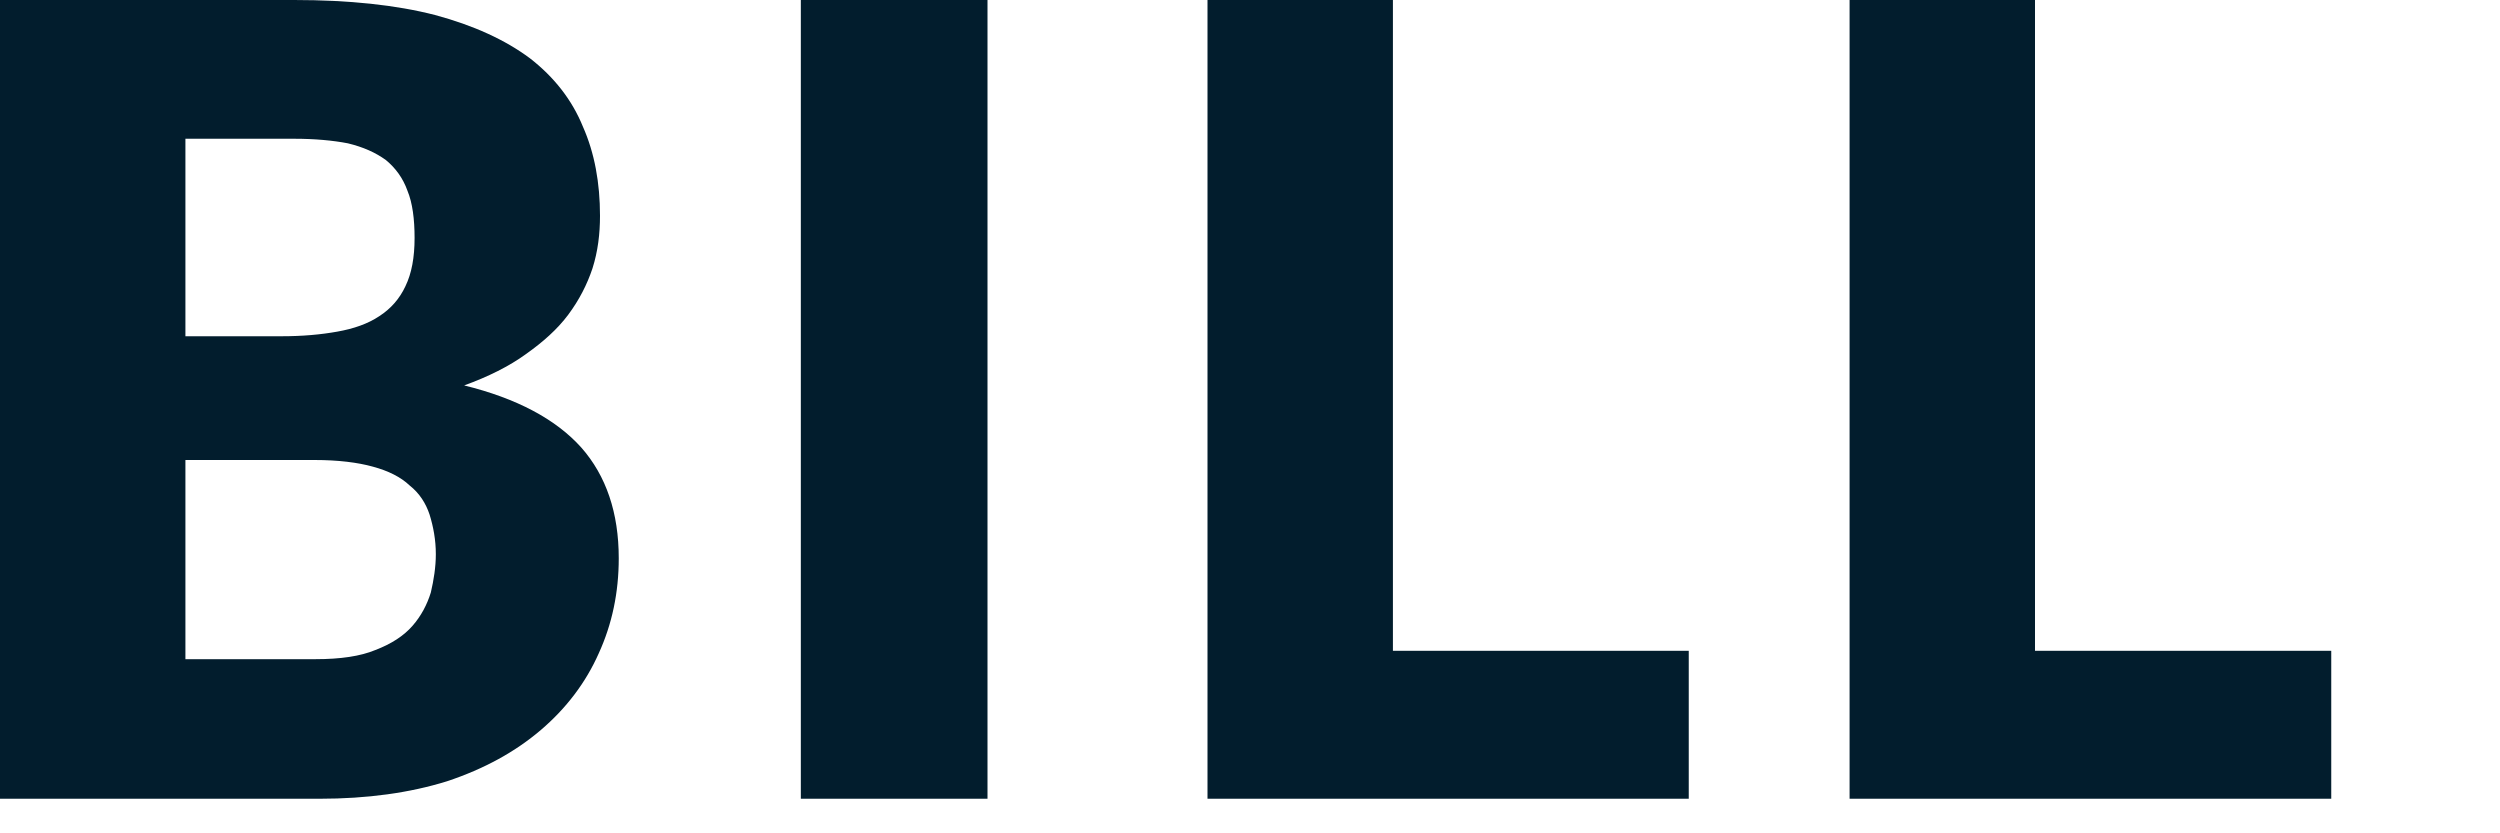 <?xml version="1.0" encoding="utf-8"?>
<svg xmlns="http://www.w3.org/2000/svg" fill="none" height="100%" overflow="visible" preserveAspectRatio="none" style="display: block;" viewBox="0 0 6 2" width="100%">
<path d="M0.758 1.582C0.817 1.582 0.865 1.575 0.901 1.56C0.94 1.545 0.969 1.526 0.99 1.502C1.011 1.478 1.025 1.451 1.034 1.422C1.041 1.392 1.046 1.361 1.046 1.33C1.046 1.296 1.04 1.264 1.031 1.235C1.022 1.208 1.007 1.184 0.983 1.165C0.962 1.145 0.932 1.13 0.895 1.12C0.859 1.11 0.812 1.104 0.755 1.104H0.445V1.582H0.758ZM0.445 0.333V0.807H0.676C0.726 0.807 0.77 0.803 0.809 0.796C0.849 0.789 0.883 0.777 0.91 0.759C0.938 0.741 0.959 0.717 0.973 0.687C0.988 0.656 0.995 0.618 0.995 0.571C0.995 0.526 0.99 0.487 0.978 0.458C0.967 0.427 0.949 0.403 0.926 0.384C0.901 0.366 0.872 0.353 0.835 0.344C0.799 0.337 0.755 0.333 0.706 0.333H0.445ZM0.706 0C0.838 0 0.951 0.012 1.044 0.036C1.137 0.061 1.213 0.096 1.272 0.14C1.33 0.185 1.373 0.24 1.399 0.304C1.427 0.367 1.44 0.439 1.44 0.518C1.44 0.561 1.435 0.603 1.422 0.644C1.409 0.683 1.39 0.72 1.364 0.755C1.338 0.79 1.303 0.821 1.262 0.85C1.222 0.879 1.172 0.904 1.114 0.925C1.24 0.956 1.334 1.006 1.395 1.074C1.455 1.142 1.485 1.231 1.485 1.34C1.485 1.422 1.469 1.498 1.437 1.568C1.406 1.638 1.359 1.7 1.298 1.752C1.237 1.804 1.163 1.845 1.073 1.875C0.983 1.903 0.881 1.917 0.767 1.917H0V0H0.706ZM2.37 1.917H1.922V0H2.37V1.917ZM4.053 1.562V1.917H2.898V0H3.343V1.562H4.053ZM5.595 1.562V1.917H4.439V0H4.884V1.562H5.595Z" fill="#021D2D" id="Vector"/>
</svg>